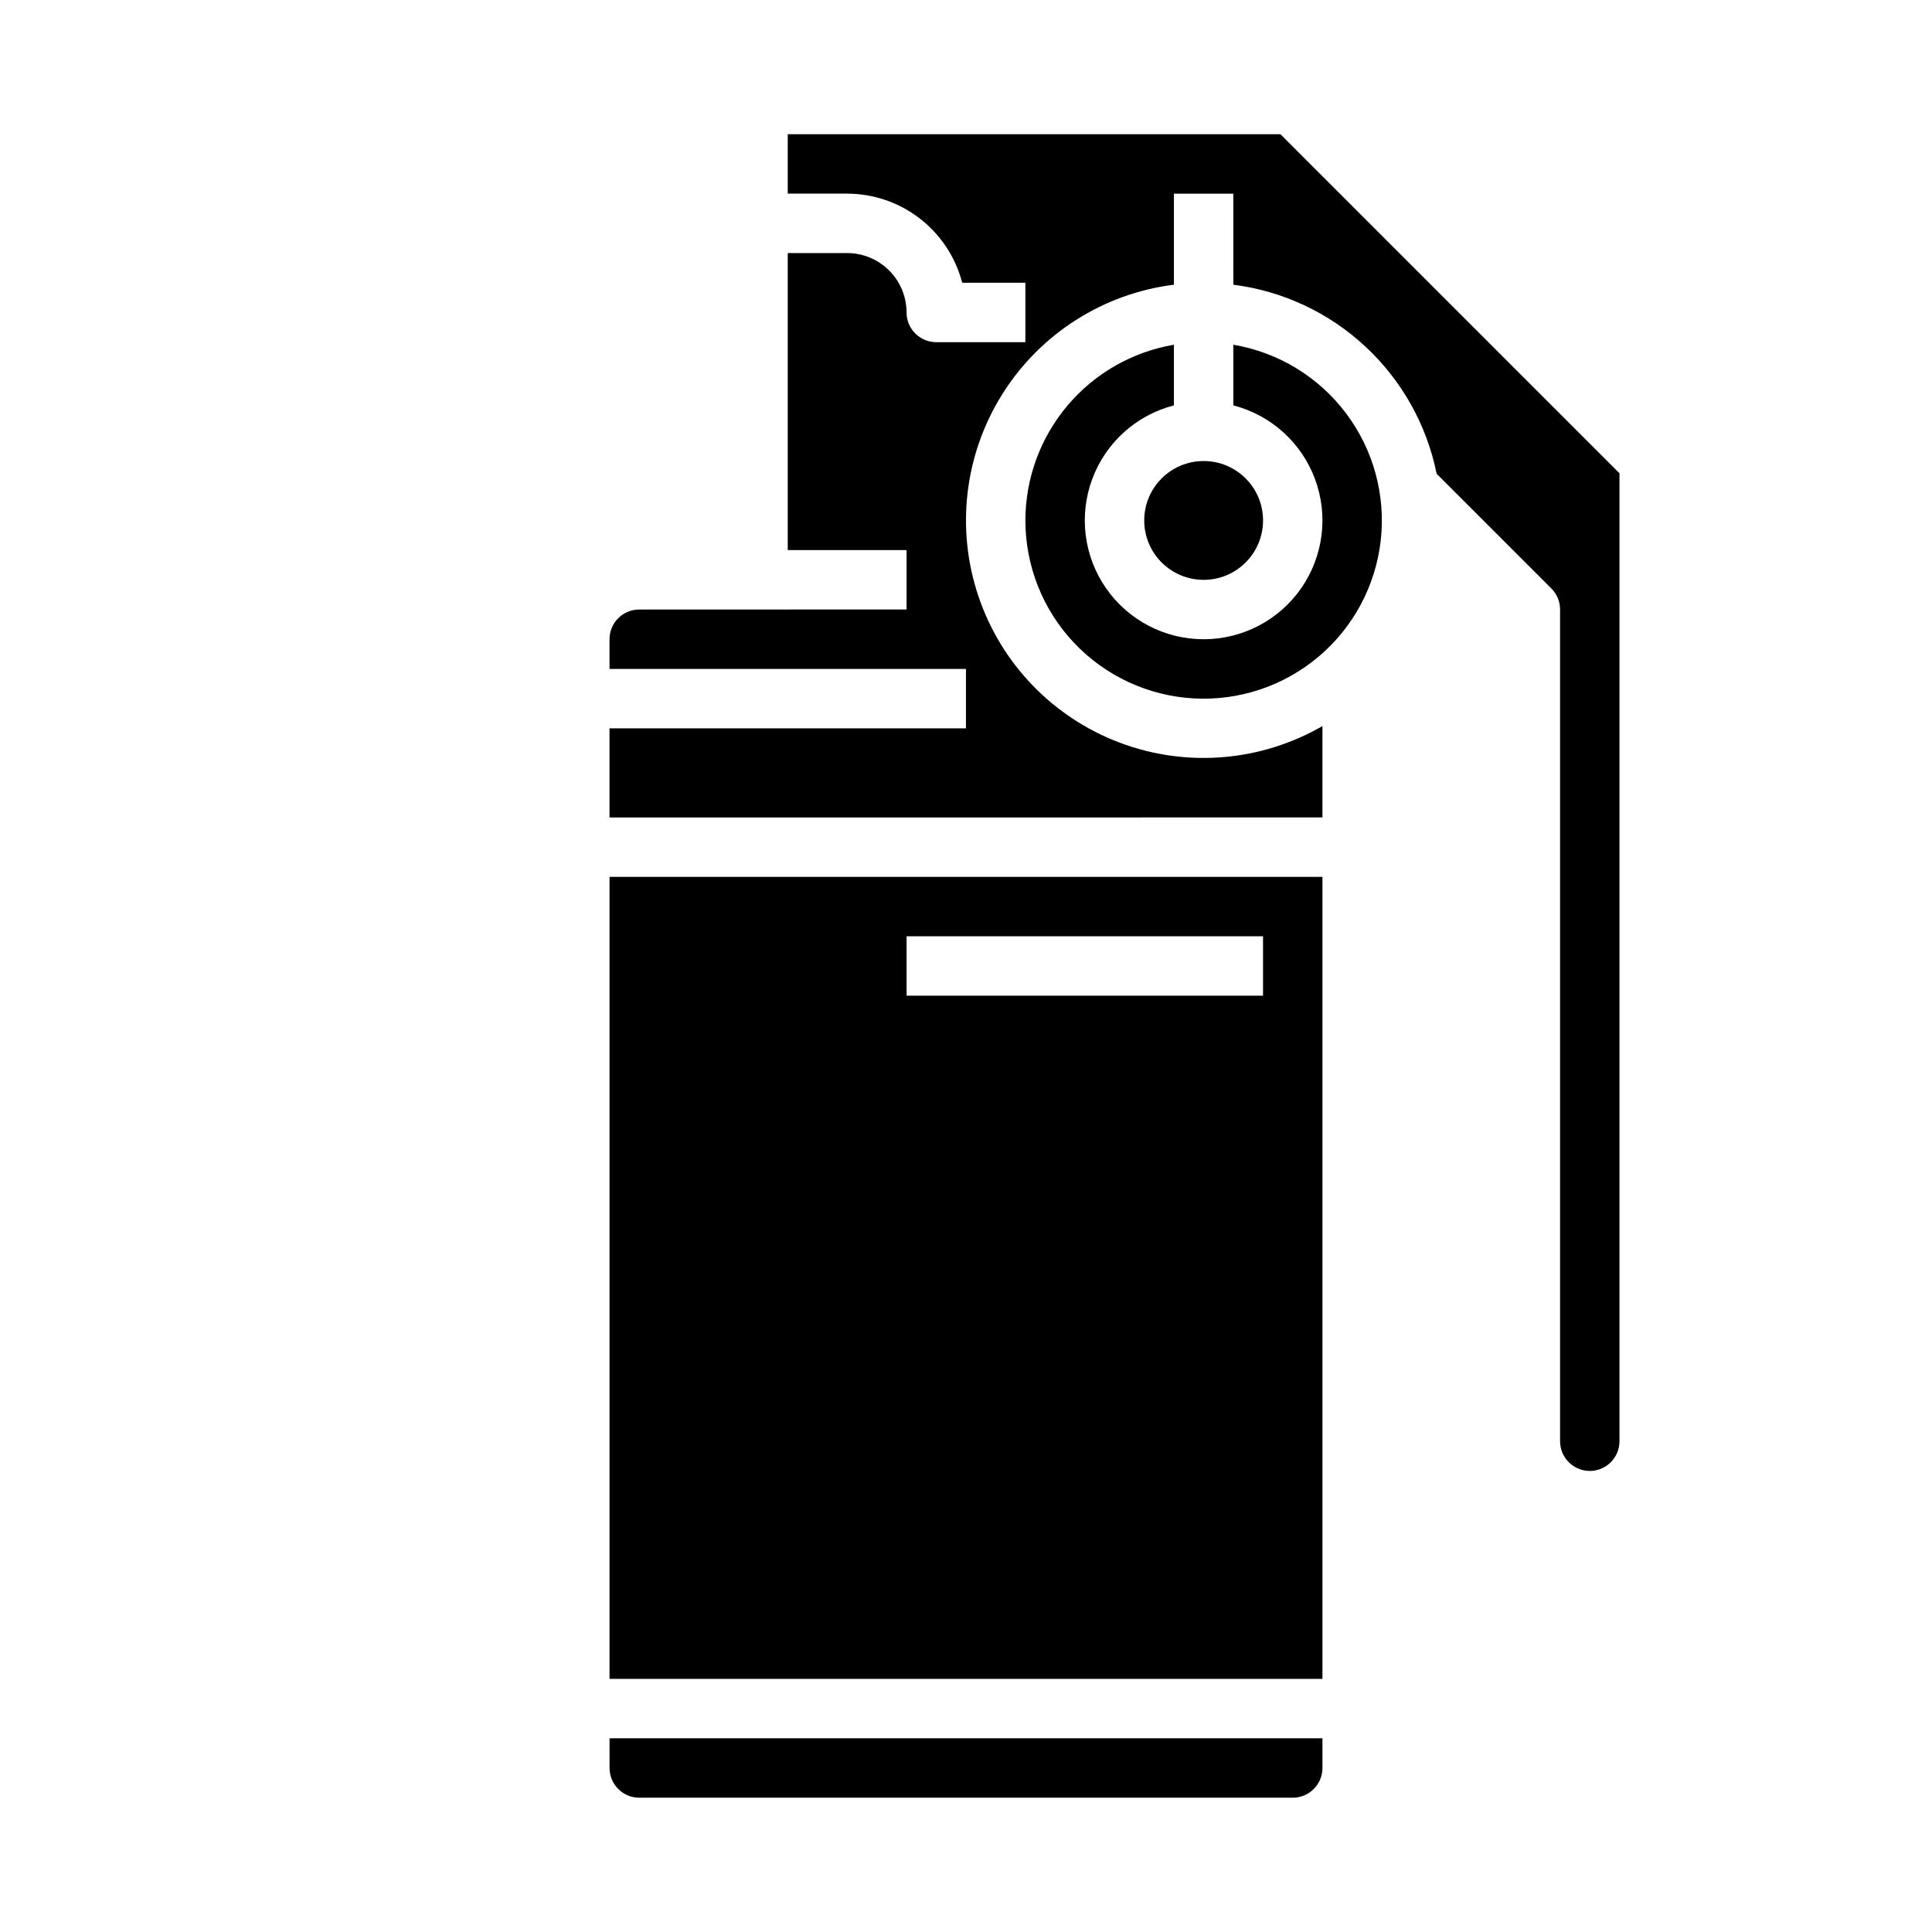 <?xml version="1.0" encoding="UTF-8"?>
<!-- Uploaded to: ICON Repo, www.svgrepo.com, Generator: ICON Repo Mixer Tools -->
<svg fill="#000000" width="800px" height="800px" version="1.1" viewBox="144 144 512 512" xmlns="http://www.w3.org/2000/svg">
 <g>
  <path d="m415.74 281.92c0 12.07 4.617 23.684 12.91 32.457 8.293 8.77 19.629 14.035 31.684 14.707 12.051 0.676 23.902-3.289 33.125-11.078 9.219-7.793 15.105-18.816 16.453-30.812 1.344-11.996-1.953-24.055-9.219-33.691-7.266-9.641-17.945-16.133-29.848-18.145v16.074-0.004c9.98 2.578 18.066 9.875 21.648 19.539 3.586 9.664 2.215 20.473-3.672 28.934-5.887 8.461-15.543 13.504-25.848 13.504-10.309 0-19.965-5.043-25.852-13.504-5.887-8.461-7.258-19.27-3.672-28.934 3.582-9.664 11.668-16.961 21.648-19.539v-16.07c-10.996 1.871-20.98 7.57-28.184 16.094-7.203 8.52-11.16 19.312-11.176 30.469z"/>
  <path d="m305.54 612.54c0.004 4.348 3.527 7.867 7.871 7.871h173.18c4.348-0.004 7.867-3.523 7.871-7.871v-7.871h-188.93z"/>
  <path d="m494.46 376.38h-188.93v212.54h188.93zm-15.742 31.488h-94.465v-15.746h94.465z"/>
  <path d="m565.31 533.82c4.344-0.008 7.867-3.527 7.871-7.875v-256.52l-89.852-89.852h-130.57v15.742h15.746c6.977 0.012 13.758 2.332 19.273 6.606 5.519 4.273 9.461 10.258 11.215 17.012h16.742v15.746h-23.617c-4.348 0-7.871-3.527-7.871-7.875-0.004-4.172-1.664-8.176-4.617-11.125-2.949-2.953-6.953-4.613-11.125-4.617h-15.746v78.719h31.488v15.742l-70.848 0.004c-4.344 0.004-7.867 3.527-7.871 7.871v7.871h94.465v15.742l-94.465 0.004v23.617l188.93-0.004v-24.215c-16.348 9.449-36.078 11.062-53.742 4.391-17.668-6.668-31.41-20.918-37.43-38.816-6.023-17.898-3.695-37.559 6.348-53.551 10.039-15.996 26.73-26.637 45.465-28.992v-24.129h15.742l0.004 24.129c13.09 1.668 25.332 7.398 34.996 16.387 9.664 8.992 16.27 20.781 18.883 33.719l30.406 30.406c1.477 1.477 2.305 3.481 2.305 5.57v220.41c0.008 4.348 3.527 7.867 7.875 7.875z"/>
  <path d="m478.72 281.92c0 8.695-7.051 15.746-15.742 15.746-8.695 0-15.746-7.051-15.746-15.746 0-8.695 7.051-15.742 15.746-15.742 8.691 0 15.742 7.047 15.742 15.742"/>
 </g>
</svg>